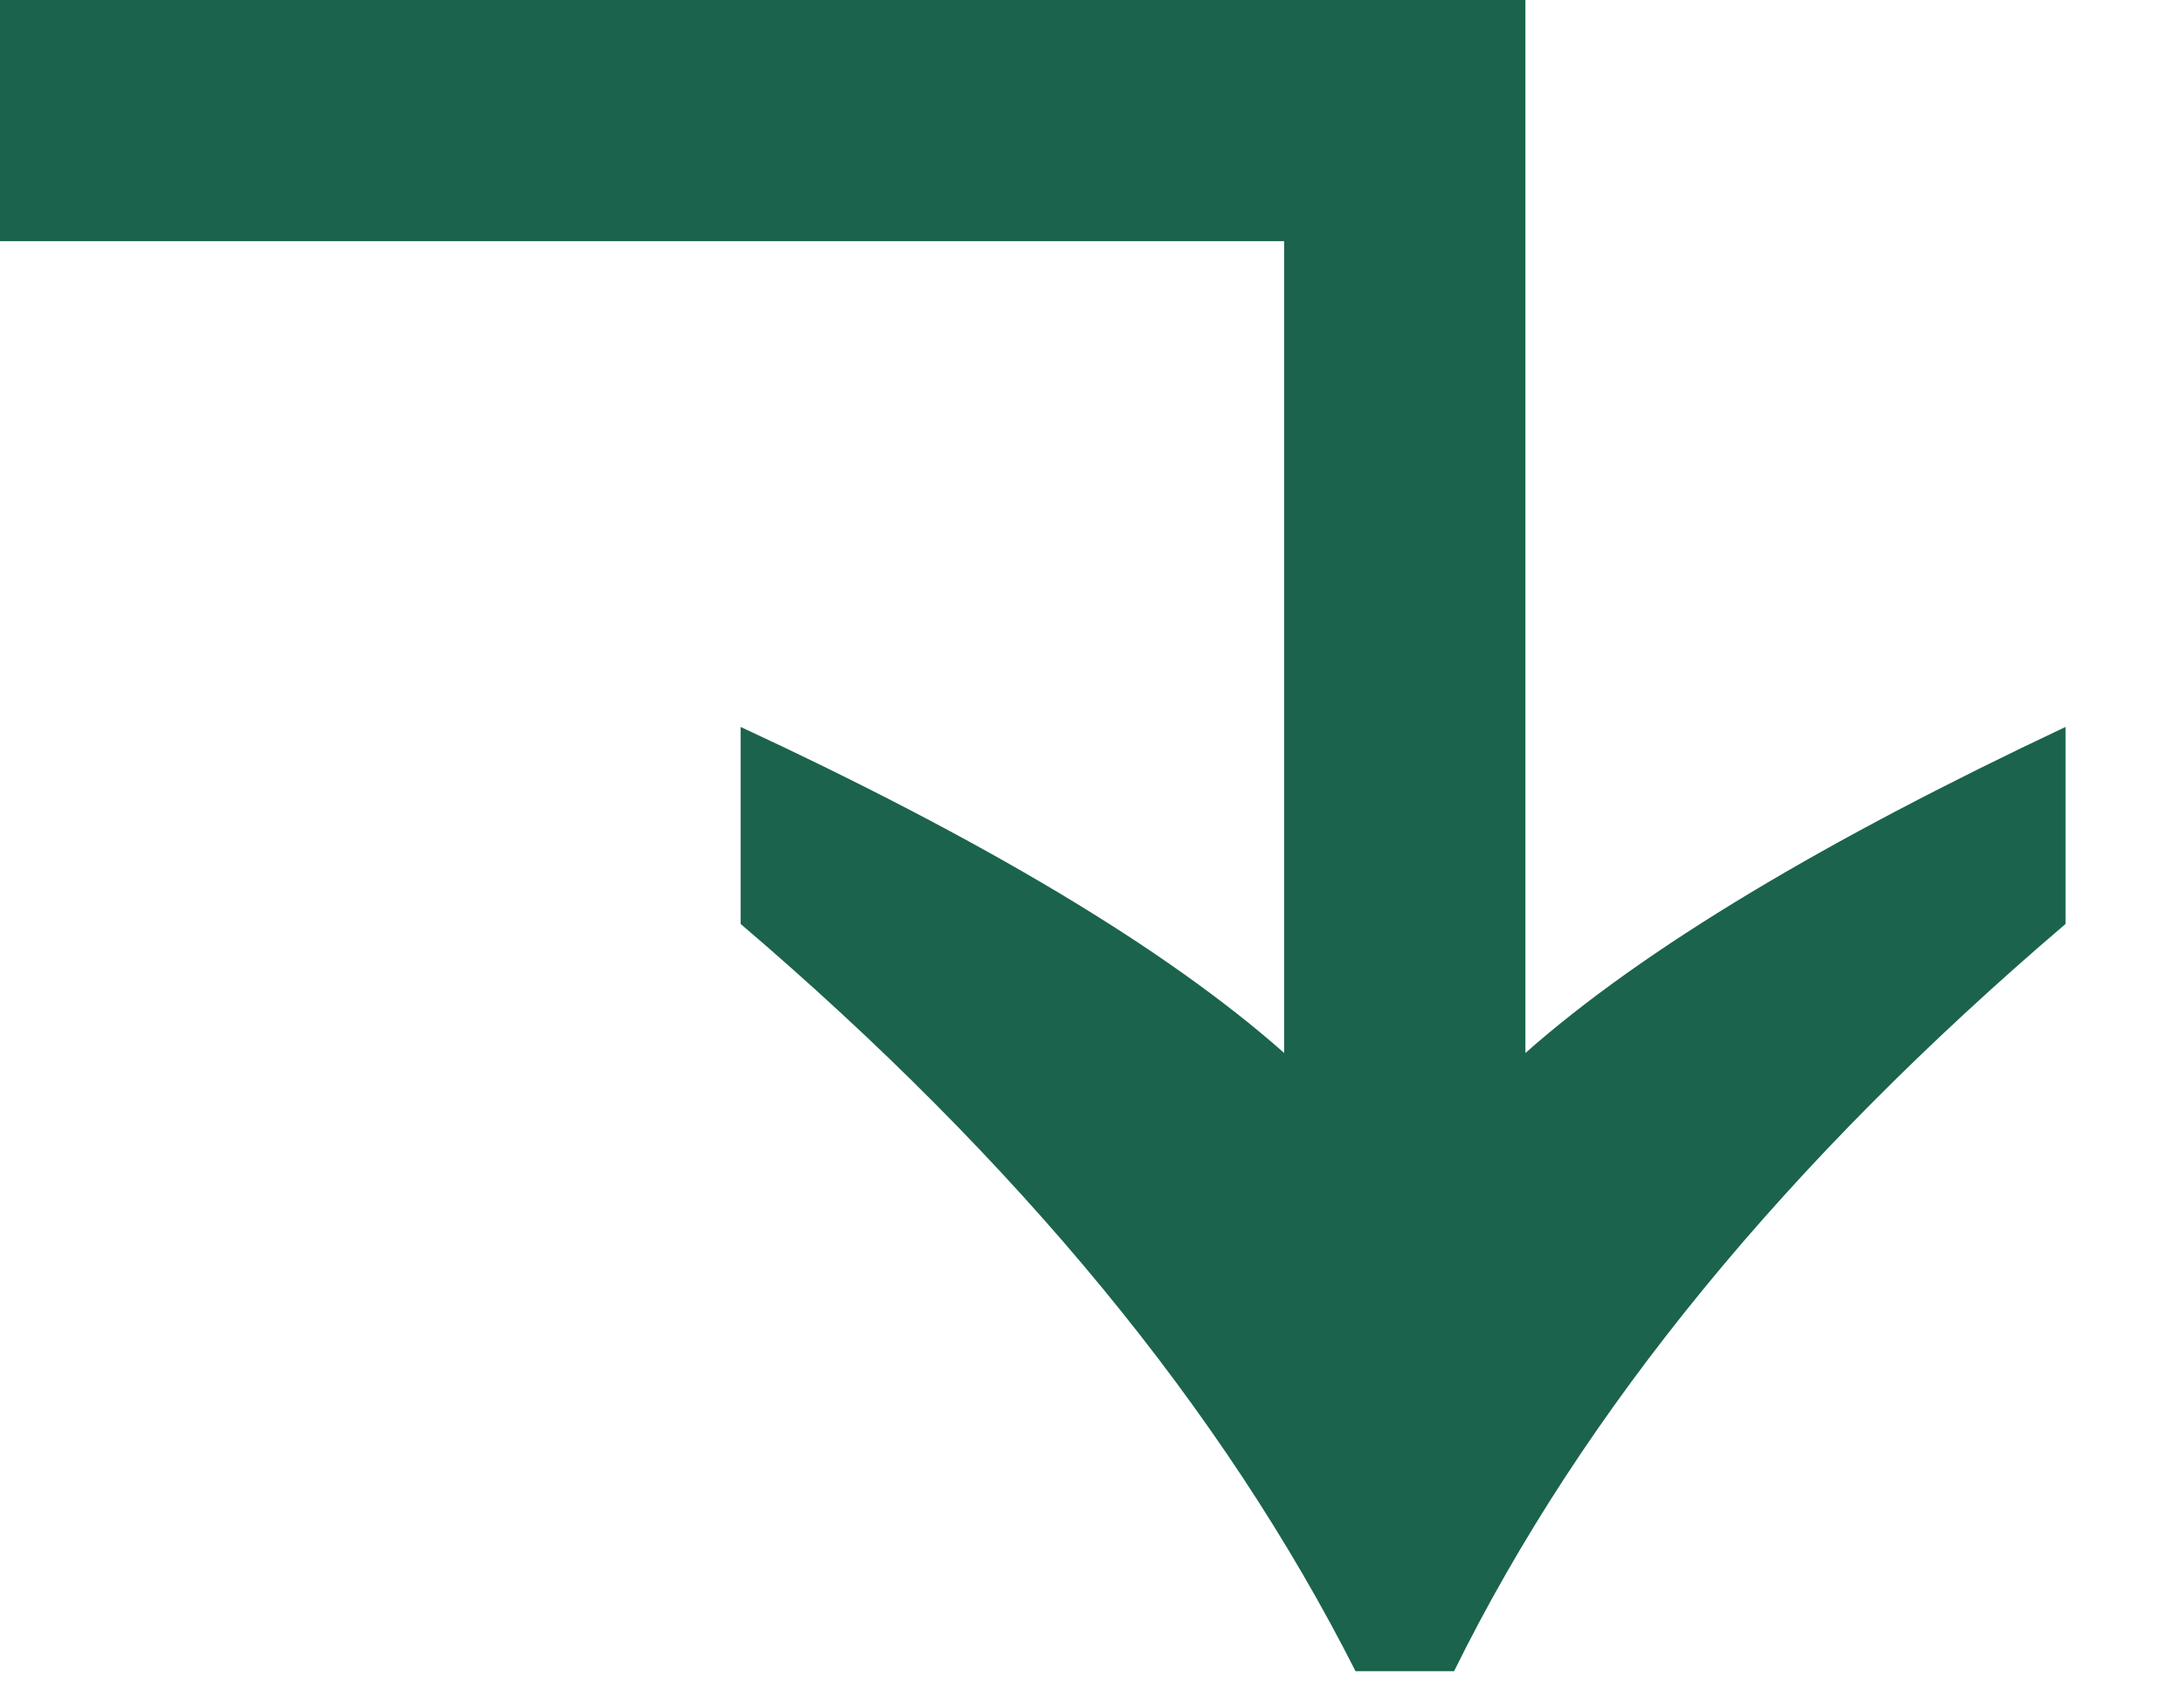 <?xml version="1.0" encoding="UTF-8"?> <svg xmlns="http://www.w3.org/2000/svg" width="9" height="7" viewBox="0 0 9 7" fill="none"><path d="M5.586 6.888C5.04 5.81 4.2 4.788 3.052 3.808V2.996C4.046 3.458 4.802 3.906 5.292 4.34V0.994H0V0H6.286V4.34C6.776 3.906 7.532 3.458 8.512 2.996V3.808C7.364 4.788 6.524 5.81 5.992 6.888H5.586Z" fill="#1B634D"></path></svg> 